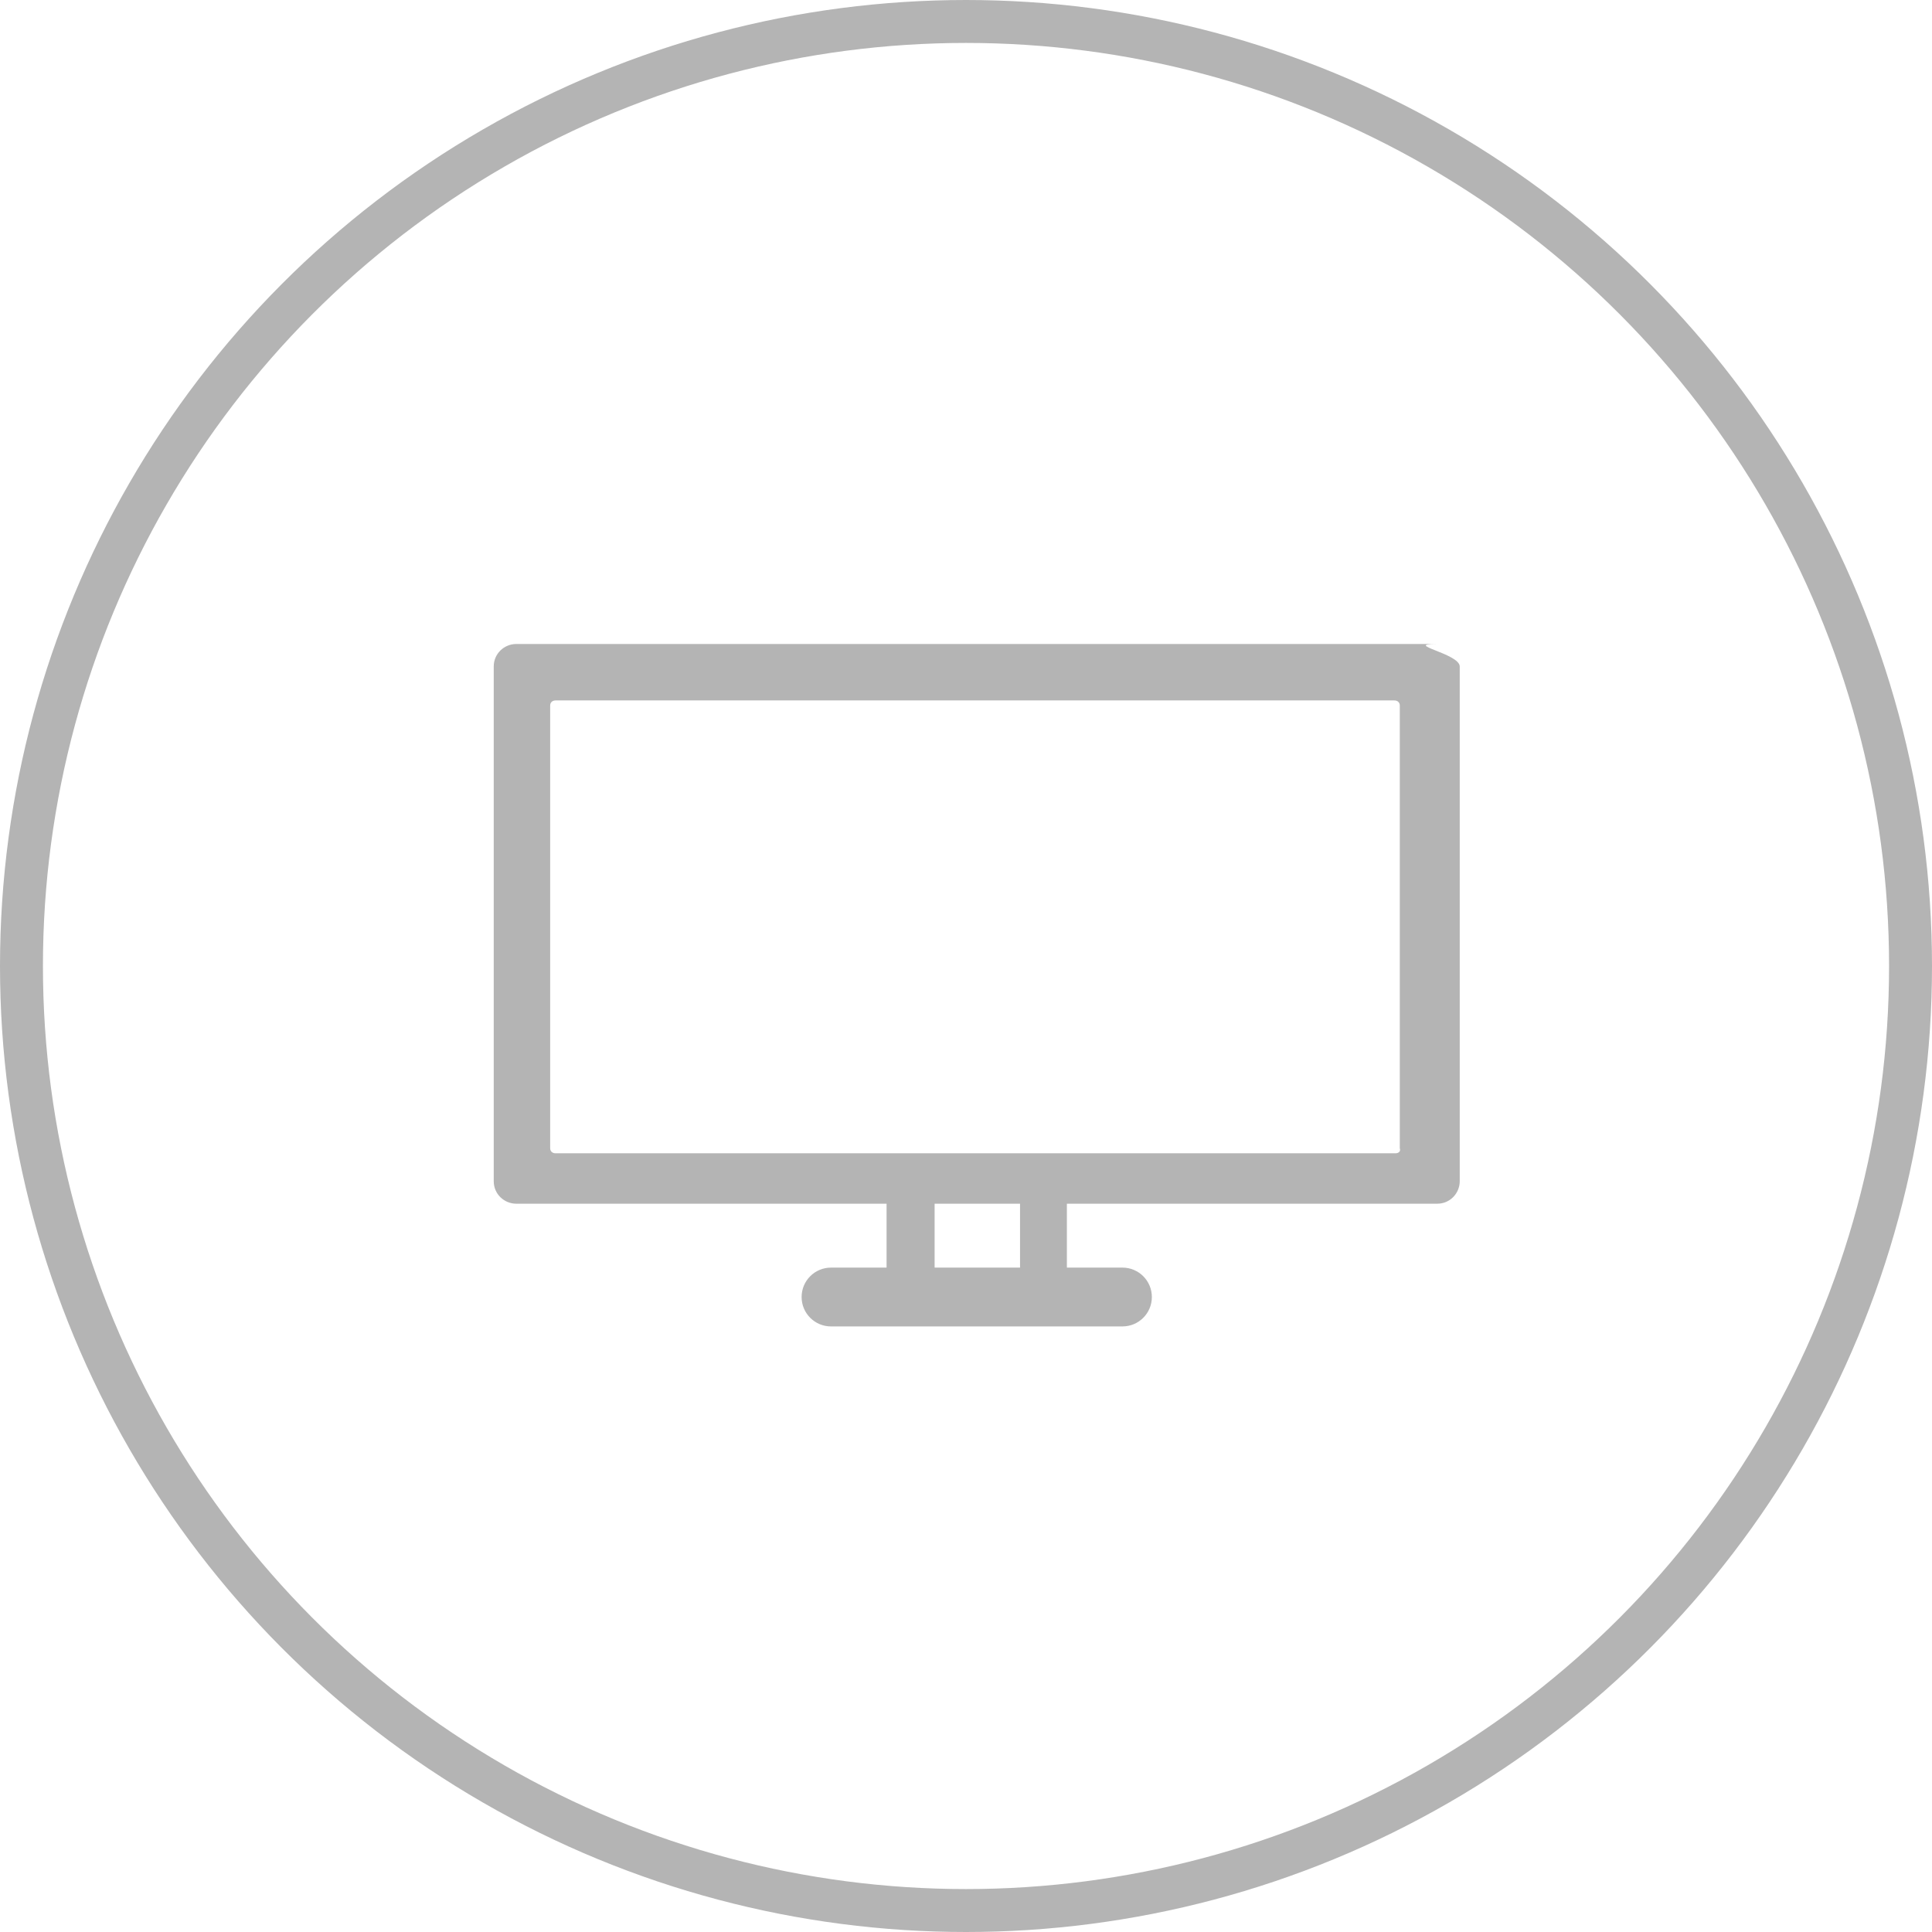 <?xml version="1.0" encoding="UTF-8"?>
<svg width="90px" height="90px" viewBox="0 0 90 90" version="1.1" xmlns="http://www.w3.org/2000/svg" xmlns:xlink="http://www.w3.org/1999/xlink">
    <!-- Generator: Sketch 52.6 (67491) - http://www.bohemiancoding.com/sketch -->
    <title>content/tv</title>
    <desc>Created with Sketch.</desc>
    <g id="content/tv" stroke="none" stroke-width="1" fill="none" fill-rule="evenodd">
        <circle id="Oval" stroke="#B4B4B4" stroke-width="2" cx="45" cy="45" r="44"></circle>
        <g id="icons/gold-tv" transform="translate(23, 24)" fill="#B4B4B4" fill-rule="nonzero">
            <path d="M43.953,6 L1.047,6 C0.496,6 0,6.441 0,7.047 L0,31.026 C0,31.632 0.496,32.073 1.047,32.073 L18.3,32.073 L18.3,35.05 L15.712,35.05 C14.955,35.05 14.342,35.663 14.342,36.42 L14.342,36.42 C14.342,37.177 14.955,37.79 15.712,37.79 L29.288,37.79 C30.045,37.79 30.658,37.177 30.658,36.42 L30.658,36.42 C30.658,35.663 30.045,35.05 29.288,35.05 L26.7,35.05 L26.7,32.073 L43.953,32.073 C44.559,32.073 45,31.577 45,31.026 L45,7.047 C45,6.441 42.309,6 43.953,6 Z M24.517,35.05 L20.538,35.05 L20.538,32.073 L24.517,32.073 L24.517,35.05 Z M42.006,29.725 L2.882,29.725 C2.73,29.725 2.629,29.63 2.629,29.488 L2.629,8.866 C2.629,8.724 2.73,8.629 2.882,8.629 L41.956,8.629 C42.107,8.629 42.208,8.724 42.208,8.866 L42.208,29.488 C42.259,29.63 42.158,29.725 42.006,29.725 Z" id="tv"></path>
        </g>
    </g>
</svg>